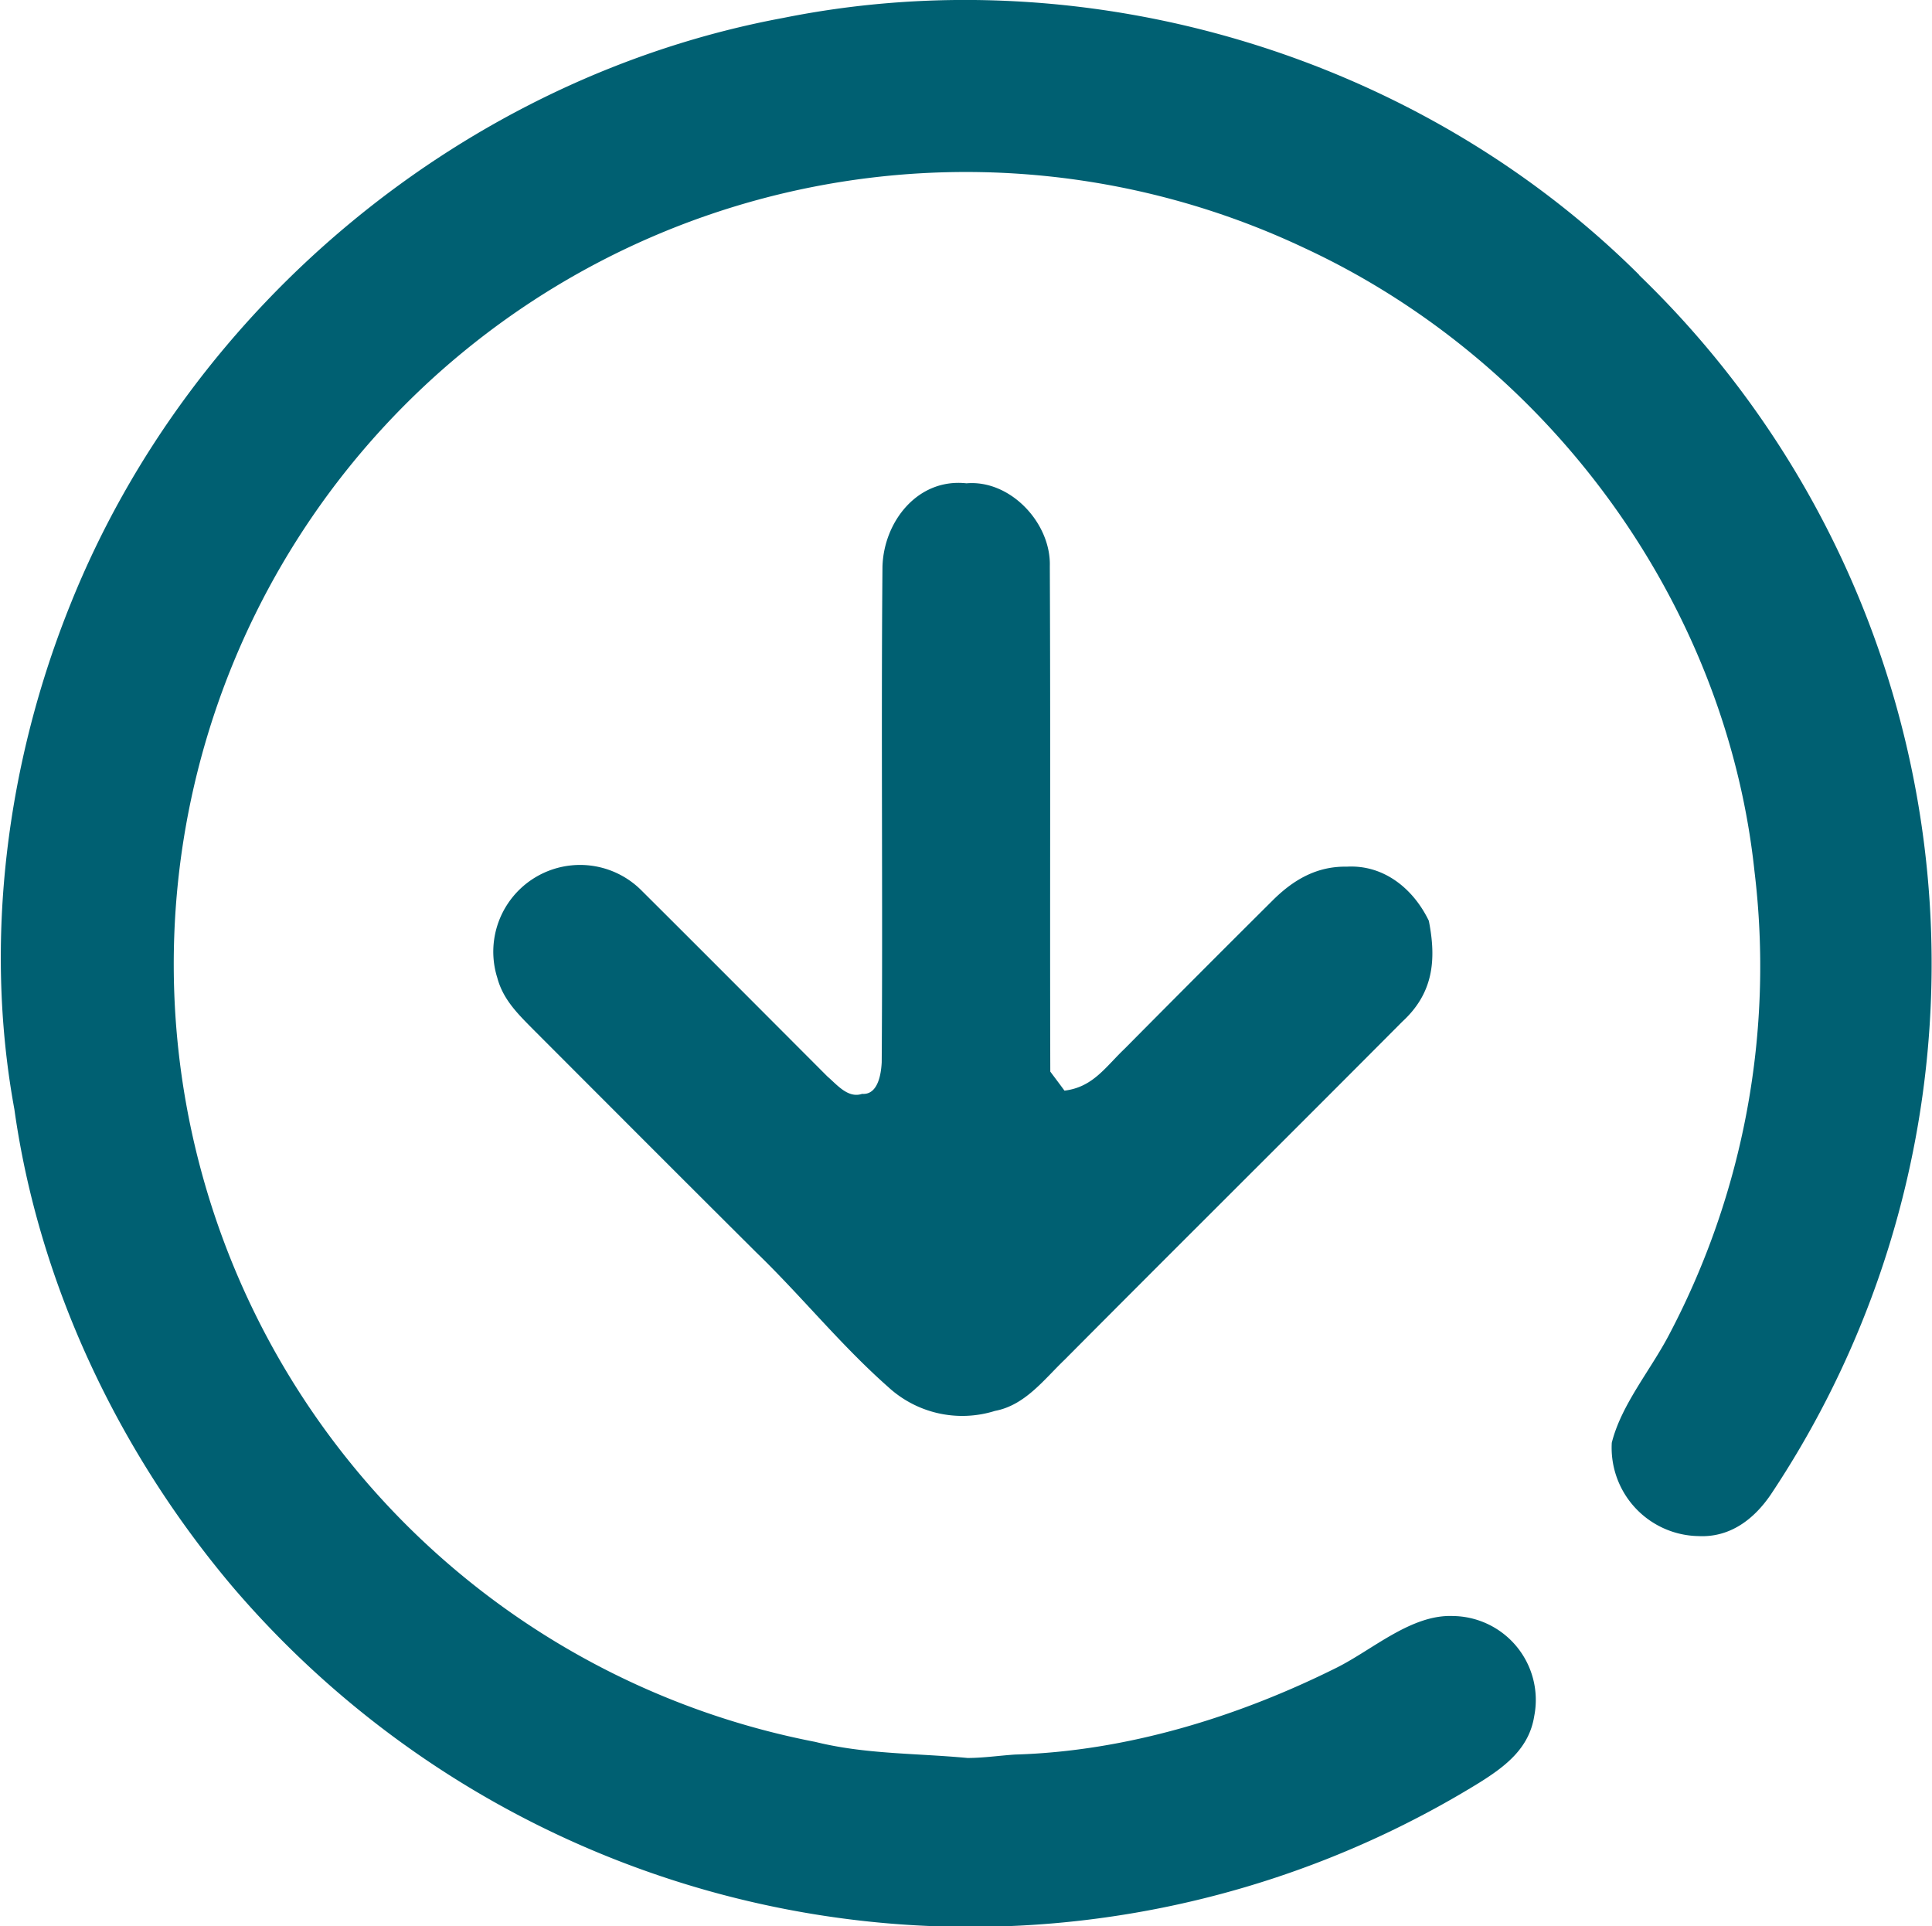 <svg xmlns="http://www.w3.org/2000/svg" viewBox="0 0 203.08 202.43"><defs><style>.cls-1{fill:#006072;}</style></defs><g id="Livello_2" data-name="Livello 2"><g id="Livello_1-2" data-name="Livello 1"><path class="cls-1" d="M172.29,28.91a100.54,100.54,0,0,1,13.84,128.18c-1.78,2.61-4.29,4.52-7.59,4.36a9.29,9.29,0,0,1-9.12-9.81c1-4,4.06-7.61,6-11.31a83,83,0,0,0,9-48.76c-3-28.23-21.6-53.56-47.28-65.49a83.26,83.26,0,1,0-51.44,157c5.28,1.31,10.58,1.18,16,1.69,1.66,0,3.33-.25,5-.36,11.67-.34,23.4-3.94,33.8-9.13,3.79-1.89,7.84-5.61,12.23-5.43a8.82,8.82,0,0,1,8.54,10.51c-.53,3.38-3,5.27-5.76,7a102,102,0,0,1-131-20.51c-12-14.17-20.42-31.84-23-50.27C-1.75,98.82.73,80,7.45,63.4,20.07,32,49,8.06,82.35,1.88c32.08-6.45,66.74,3.93,89.94,27Z"/><path class="cls-1" d="M101.57,50.8c4.65-.41,8.92,4.2,8.78,8.71.08,17.69,0,35.43.05,53.12.5.67,1,1.33,1.49,2,3-.36,4.31-2.49,6.34-4.42q7.71-7.78,15.49-15.52c2.18-2.19,4.66-3.66,7.85-3.6,3.9-.22,7,2.33,8.62,5.69.82,4.16.45,7.62-2.78,10.59-11.8,11.86-23.7,23.67-35.5,35.54-2.19,2.1-4.17,4.79-7.32,5.38a11.49,11.49,0,0,1-11.25-2.53c-5-4.42-9.09-9.53-13.85-14.13C71.64,123.82,63.84,116,56,108.15c-1.61-1.63-3.12-3.11-3.73-5.39a9.12,9.12,0,0,1,15.19-9.14c6.52,6.49,13,13,19.52,19.53,1,.85,2.15,2.32,3.64,1.82,1.66.13,2-2.07,2.06-3.33.12-17.35-.07-34.74.08-52.09.14-4.76,3.73-9.32,8.84-8.75Z"/></g></g></svg>